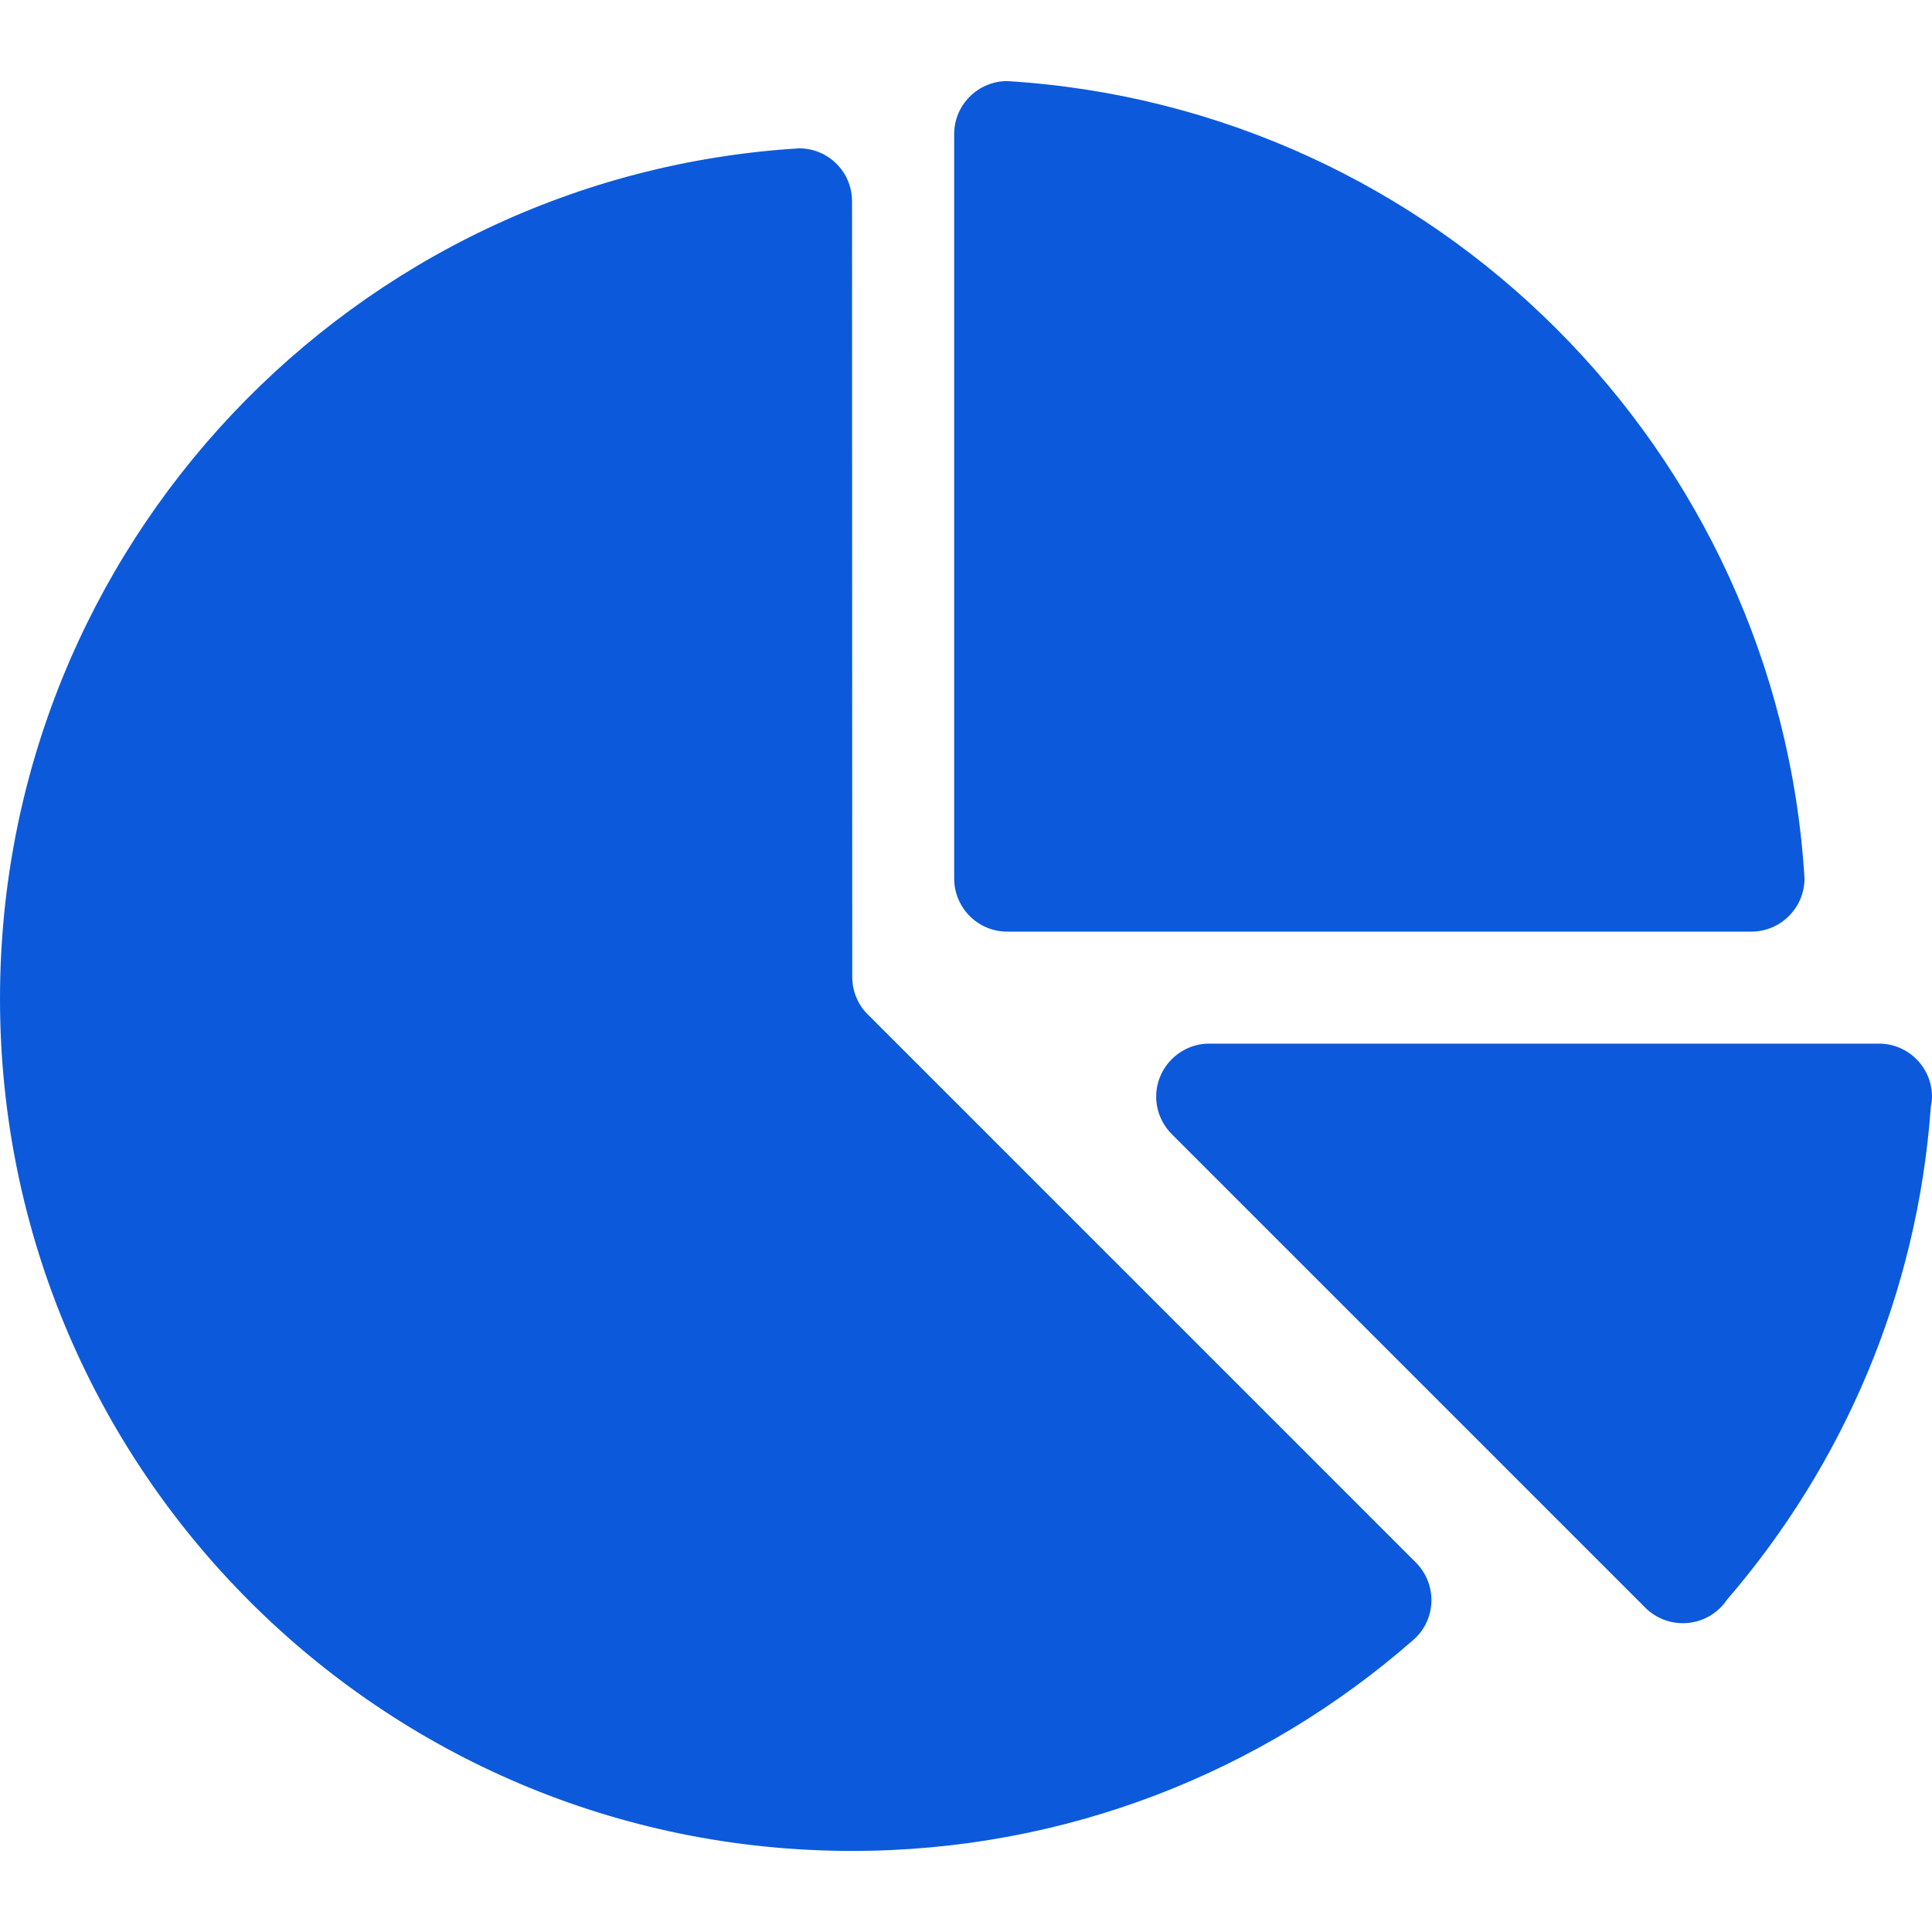<?xml version="1.0"?>
<svg xmlns="http://www.w3.org/2000/svg" xmlns:xlink="http://www.w3.org/1999/xlink" xmlns:svgjs="http://svgjs.com/svgjs" version="1.1" width="512" height="512" x="0" y="0" viewBox="0 0 323.97 323.97" style="enable-background:new 0 0 512 512" xml:space="preserve" class=""><g>
<g xmlns="http://www.w3.org/2000/svg">
	<g>
		<path d="M315.062,175.001h-112.28c-4.907,0-8.907,4-8.907,8.906c0,2.499,1.062,4.75,2.718,6.374l79.062,79.062    c1.624,1.75,3.97,2.845,6.533,2.845c3.093,0,5.811-1.563,7.405-3.938c19.438-22.563,31.938-51.219,34.189-82.75    c0.125-0.531,0.187-1.062,0.187-1.594C323.97,179.001,320,175.001,315.062,175.001z" fill="#0c5adb" data-original="#000000" style="" class=""/>
	</g>
</g>
<g xmlns="http://www.w3.org/2000/svg">
	<g>
		<path d="M168.875,13.594c-4.907,0.03-8.875,4-8.875,8.906v124.781c0,4.938,3.968,8.938,8.875,8.938h124.813    c4.907,0,8.906-4,8.906-8.938C298.187,75.47,240.718,18.001,168.875,13.594z" fill="#0c5adb" data-original="#000000" style="" class=""/>
	</g>
</g>
<g xmlns="http://www.w3.org/2000/svg">
	<g>
		<path d="M237.469,262.063l-92.062-92.062c-1.562-1.594-2.499-3.813-2.499-6.219L142.875,33.75c0-4.906-3.968-8.875-8.875-8.875    C59.219,29.438,0,91.562,0,167.47c0,78.906,63.97,142.906,142.875,142.906c36,0,68.875-13.312,94-35.282    c1.938-1.626,3.157-4.062,3.157-6.781C240.032,265.906,239.062,263.687,237.469,262.063z" fill="#0c5adb" data-original="#000000" style="" class=""/>
	</g>
</g>
<g xmlns="http://www.w3.org/2000/svg">
</g>
<g xmlns="http://www.w3.org/2000/svg">
</g>
<g xmlns="http://www.w3.org/2000/svg">
</g>
<g xmlns="http://www.w3.org/2000/svg">
</g>
<g xmlns="http://www.w3.org/2000/svg">
</g>
<g xmlns="http://www.w3.org/2000/svg">
</g>
<g xmlns="http://www.w3.org/2000/svg">
</g>
<g xmlns="http://www.w3.org/2000/svg">
</g>
<g xmlns="http://www.w3.org/2000/svg">
</g>
<g xmlns="http://www.w3.org/2000/svg">
</g>
<g xmlns="http://www.w3.org/2000/svg">
</g>
<g xmlns="http://www.w3.org/2000/svg">
</g>
<g xmlns="http://www.w3.org/2000/svg">
</g>
<g xmlns="http://www.w3.org/2000/svg">
</g>
<g xmlns="http://www.w3.org/2000/svg">
</g>
</g></svg>
